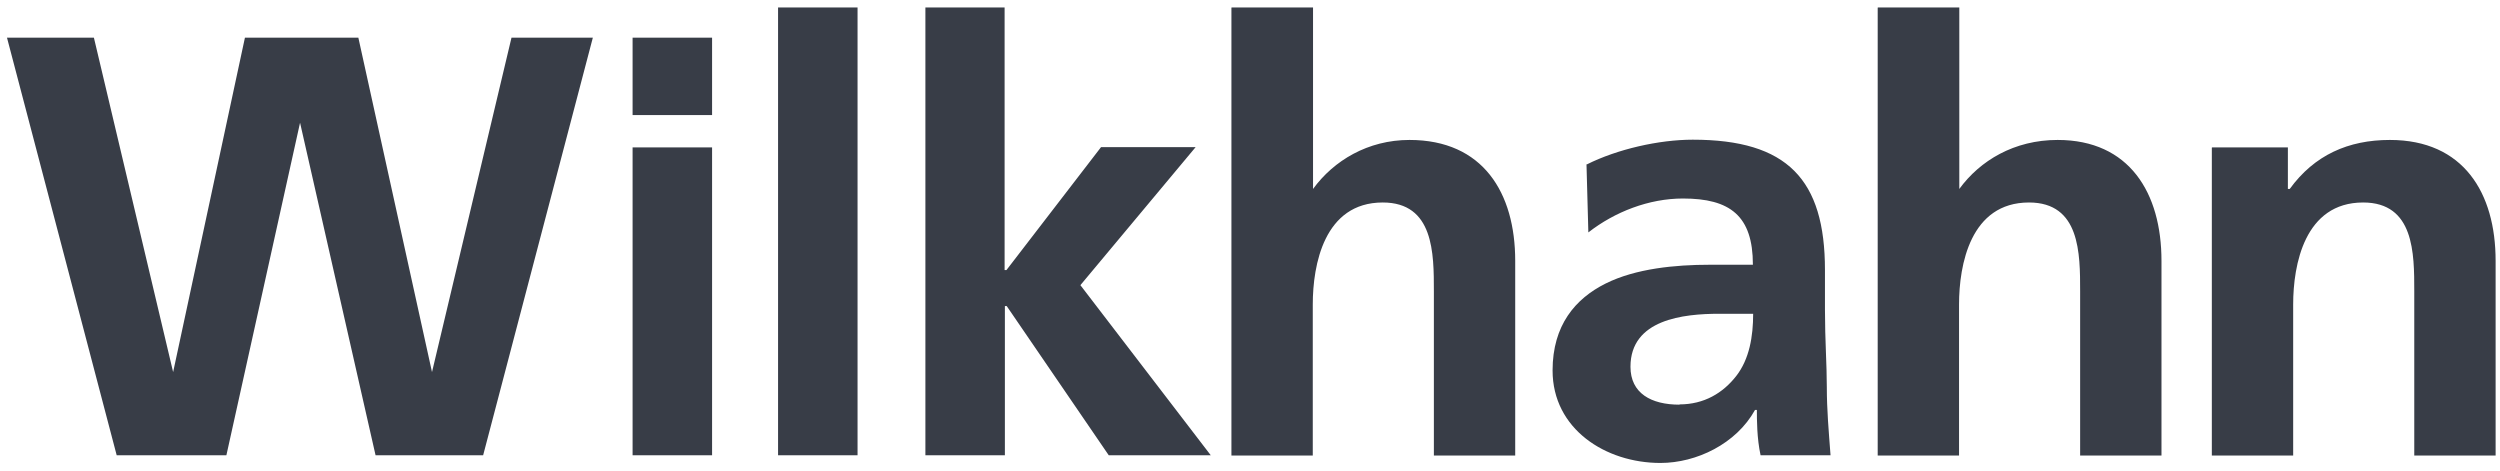 <svg width="191" height="36" viewBox="0 0 191 36" fill="none" xmlns="http://www.w3.org/2000/svg">
<path fill-rule="evenodd" clip-rule="evenodd" d="M0.534 2.878H7.174L13.227 28.426L18.713 2.878H27.378L33.005 28.426L39.078 2.878H45.293L36.912 34.782H28.693L22.924 9.376L17.296 34.782H8.915L0.534 2.878ZM48.33 11.259H54.403V34.782H48.33V11.259ZM48.33 2.878H54.403V8.789H48.33V2.878ZM59.444 0.57H65.517V34.782H59.444V0.57ZM70.7 0.57H76.752V20.632H76.894L84.121 11.239H91.348L82.542 21.786L92.502 34.782H84.708L76.914 23.385H76.773V34.782H70.7V0.57ZM94.101 0.57H100.316V14.437C101.895 12.271 104.507 10.692 107.685 10.692C113.313 10.692 115.762 14.741 115.762 19.924V34.803H109.548V22.252C109.548 19.357 109.548 15.47 105.64 15.47C101.167 15.47 100.296 20.227 100.296 23.264V34.803H94.081V0.591L94.101 0.57ZM121.248 12.555C123.556 11.401 126.735 10.672 129.326 10.672C136.553 10.672 139.427 13.709 139.427 20.632V23.669C139.427 25.976 139.569 27.859 139.569 29.58C139.569 31.3 139.711 32.9 139.853 34.782H134.508C134.225 33.487 134.225 32.05 134.225 31.321H134.083C132.646 33.912 129.609 35.37 126.856 35.37C122.666 35.37 118.617 32.778 118.617 28.304C118.617 24.843 120.358 22.818 122.666 21.664C124.973 20.511 128.01 20.227 130.601 20.227H133.921C133.921 16.482 132.18 15.166 128.577 15.166C125.986 15.166 123.374 16.178 121.35 17.757L121.208 12.555H121.248ZM128.314 30.896C130.196 30.896 131.634 30.025 132.646 28.73C133.658 27.434 133.941 25.693 133.941 23.972H131.35C128.617 23.972 124.568 24.397 124.568 28.021C124.568 30.045 126.147 30.916 128.314 30.916V30.896ZM143.476 0.57H149.691V14.437C151.27 12.271 153.882 10.692 157.202 10.692C162.688 10.692 165.137 14.741 165.137 19.924V34.803H158.922V22.252C158.922 19.357 158.922 15.47 155.015 15.47C150.541 15.47 149.671 20.227 149.671 23.264V34.803H143.456V0.591L143.476 0.57ZM169.024 11.259H174.794V14.437H174.935C176.818 11.846 179.409 10.692 182.587 10.692C188.215 10.692 190.665 14.741 190.665 19.924V34.803H184.45V22.252C184.45 19.357 184.45 15.47 180.543 15.47C176.069 15.47 175.198 20.227 175.198 23.264V34.803H168.984V11.279L169.024 11.259Z" fill="#383D47"/>
</svg>
